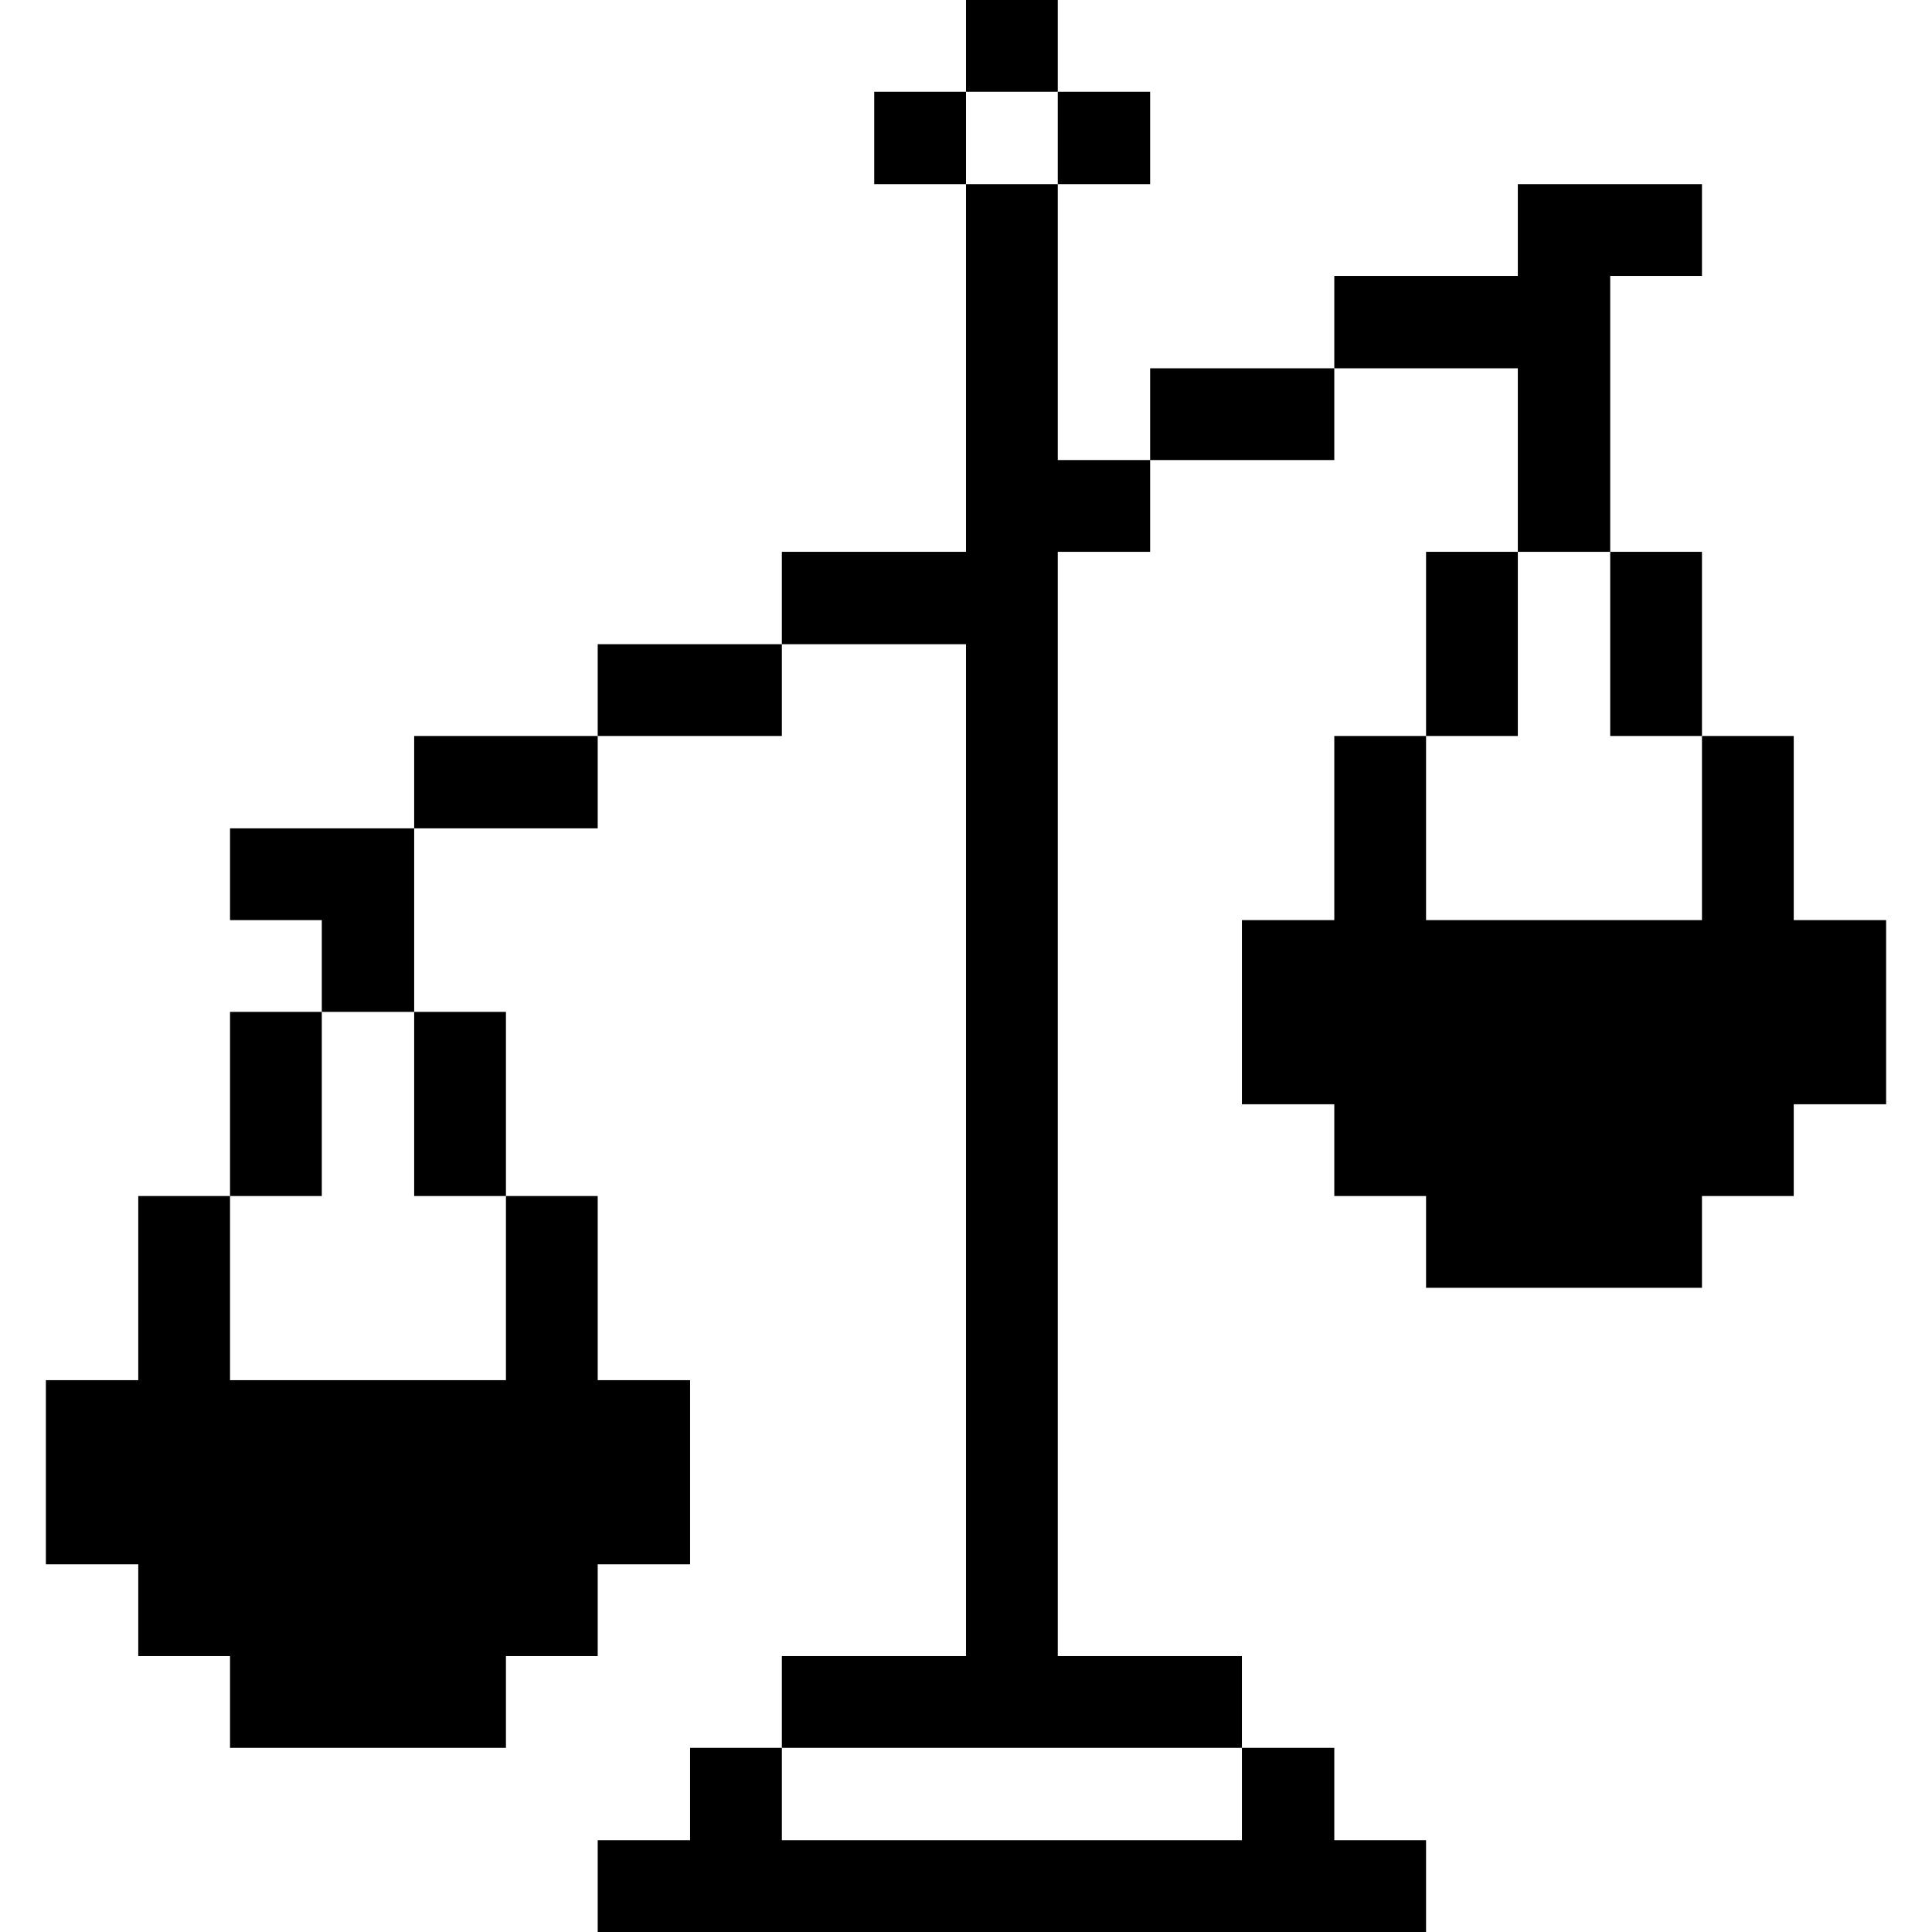 <svg xmlns="http://www.w3.org/2000/svg" viewBox="0 0 32 32" id="Business-Product-Scale--Streamline-Pixel">
  <desc>
    Business Product Scale Streamline Icon: https://streamlinehq.com
  </desc>
  <title>business-product-scale</title>
  <g>
    <path d="m23.62 15.24 0 -3.05 -1.52 0 0 3.05 -1.53 0 0 3.05 1.53 0 0 1.52 1.52 0 0 1.52 4.57 0 0 -1.52 1.52 0 0 -1.52 1.53 0 0 -3.05 -1.53 0 0 -3.05 -1.52 0 0 3.05 -4.57 0z" fill="#000000" stroke-width="1"></path>
    <path d="M26.67 9.14h1.52v3.05h-1.52Z" fill="#000000" stroke-width="1"></path>
    <path d="m25.14 9.14 1.53 0 0 -4.57 1.52 0 0 -1.52 -3.05 0 0 1.52 -3.04 0 0 1.53 3.04 0 0 3.04z" fill="#000000" stroke-width="1"></path>
    <path d="M23.62 9.14h1.52v3.05h-1.52Z" fill="#000000" stroke-width="1"></path>
    <path d="m12.95 30.48 0 -1.53 -1.52 0 0 1.53 -1.53 0 0 1.52 13.72 0 0 -1.52 -1.52 0 0 -1.53 -1.53 0 0 1.53 -7.62 0z" fill="#000000" stroke-width="1"></path>
    <path d="M19.05 6.1h3.05v1.52h-3.05Z" fill="#000000" stroke-width="1"></path>
    <path d="M17.52 1.52h1.53v1.53h-1.53Z" fill="#000000" stroke-width="1"></path>
    <path d="m16 27.43 -3.05 0 0 1.52 7.62 0 0 -1.52 -3.05 0 0 -18.29 1.53 0 0 -1.52 -1.53 0 0 -4.57 -1.52 0 0 6.09 -3.05 0 0 1.53 3.05 0 0 16.76z" fill="#000000" stroke-width="1"></path>
    <path d="M16 0h1.52v1.52H16Z" fill="#000000" stroke-width="1"></path>
    <path d="M14.48 1.52H16v1.53h-1.52Z" fill="#000000" stroke-width="1"></path>
    <path d="M9.9 10.67h3.05v1.52H9.9Z" fill="#000000" stroke-width="1"></path>
    <path d="m3.81 22.86 0 -3.05 -1.52 0 0 3.05 -1.53 0 0 3.05 1.53 0 0 1.52 1.52 0 0 1.52 4.57 0 0 -1.52 1.52 0 0 -1.52 1.53 0 0 -3.05 -1.53 0 0 -3.05 -1.52 0 0 3.05 -4.57 0z" fill="#000000" stroke-width="1"></path>
    <path d="M6.86 16.76h1.52v3.05H6.86Z" fill="#000000" stroke-width="1"></path>
    <path d="M6.86 12.19H9.9v1.53H6.86Z" fill="#000000" stroke-width="1"></path>
    <path d="M3.81 16.76h1.52v3.05H3.81Z" fill="#000000" stroke-width="1"></path>
    <path d="m6.86 16.76 0 -3.04 -3.05 0 0 1.52 1.52 0 0 1.52 1.53 0z" fill="#000000" stroke-width="1"></path>
  </g>
</svg>